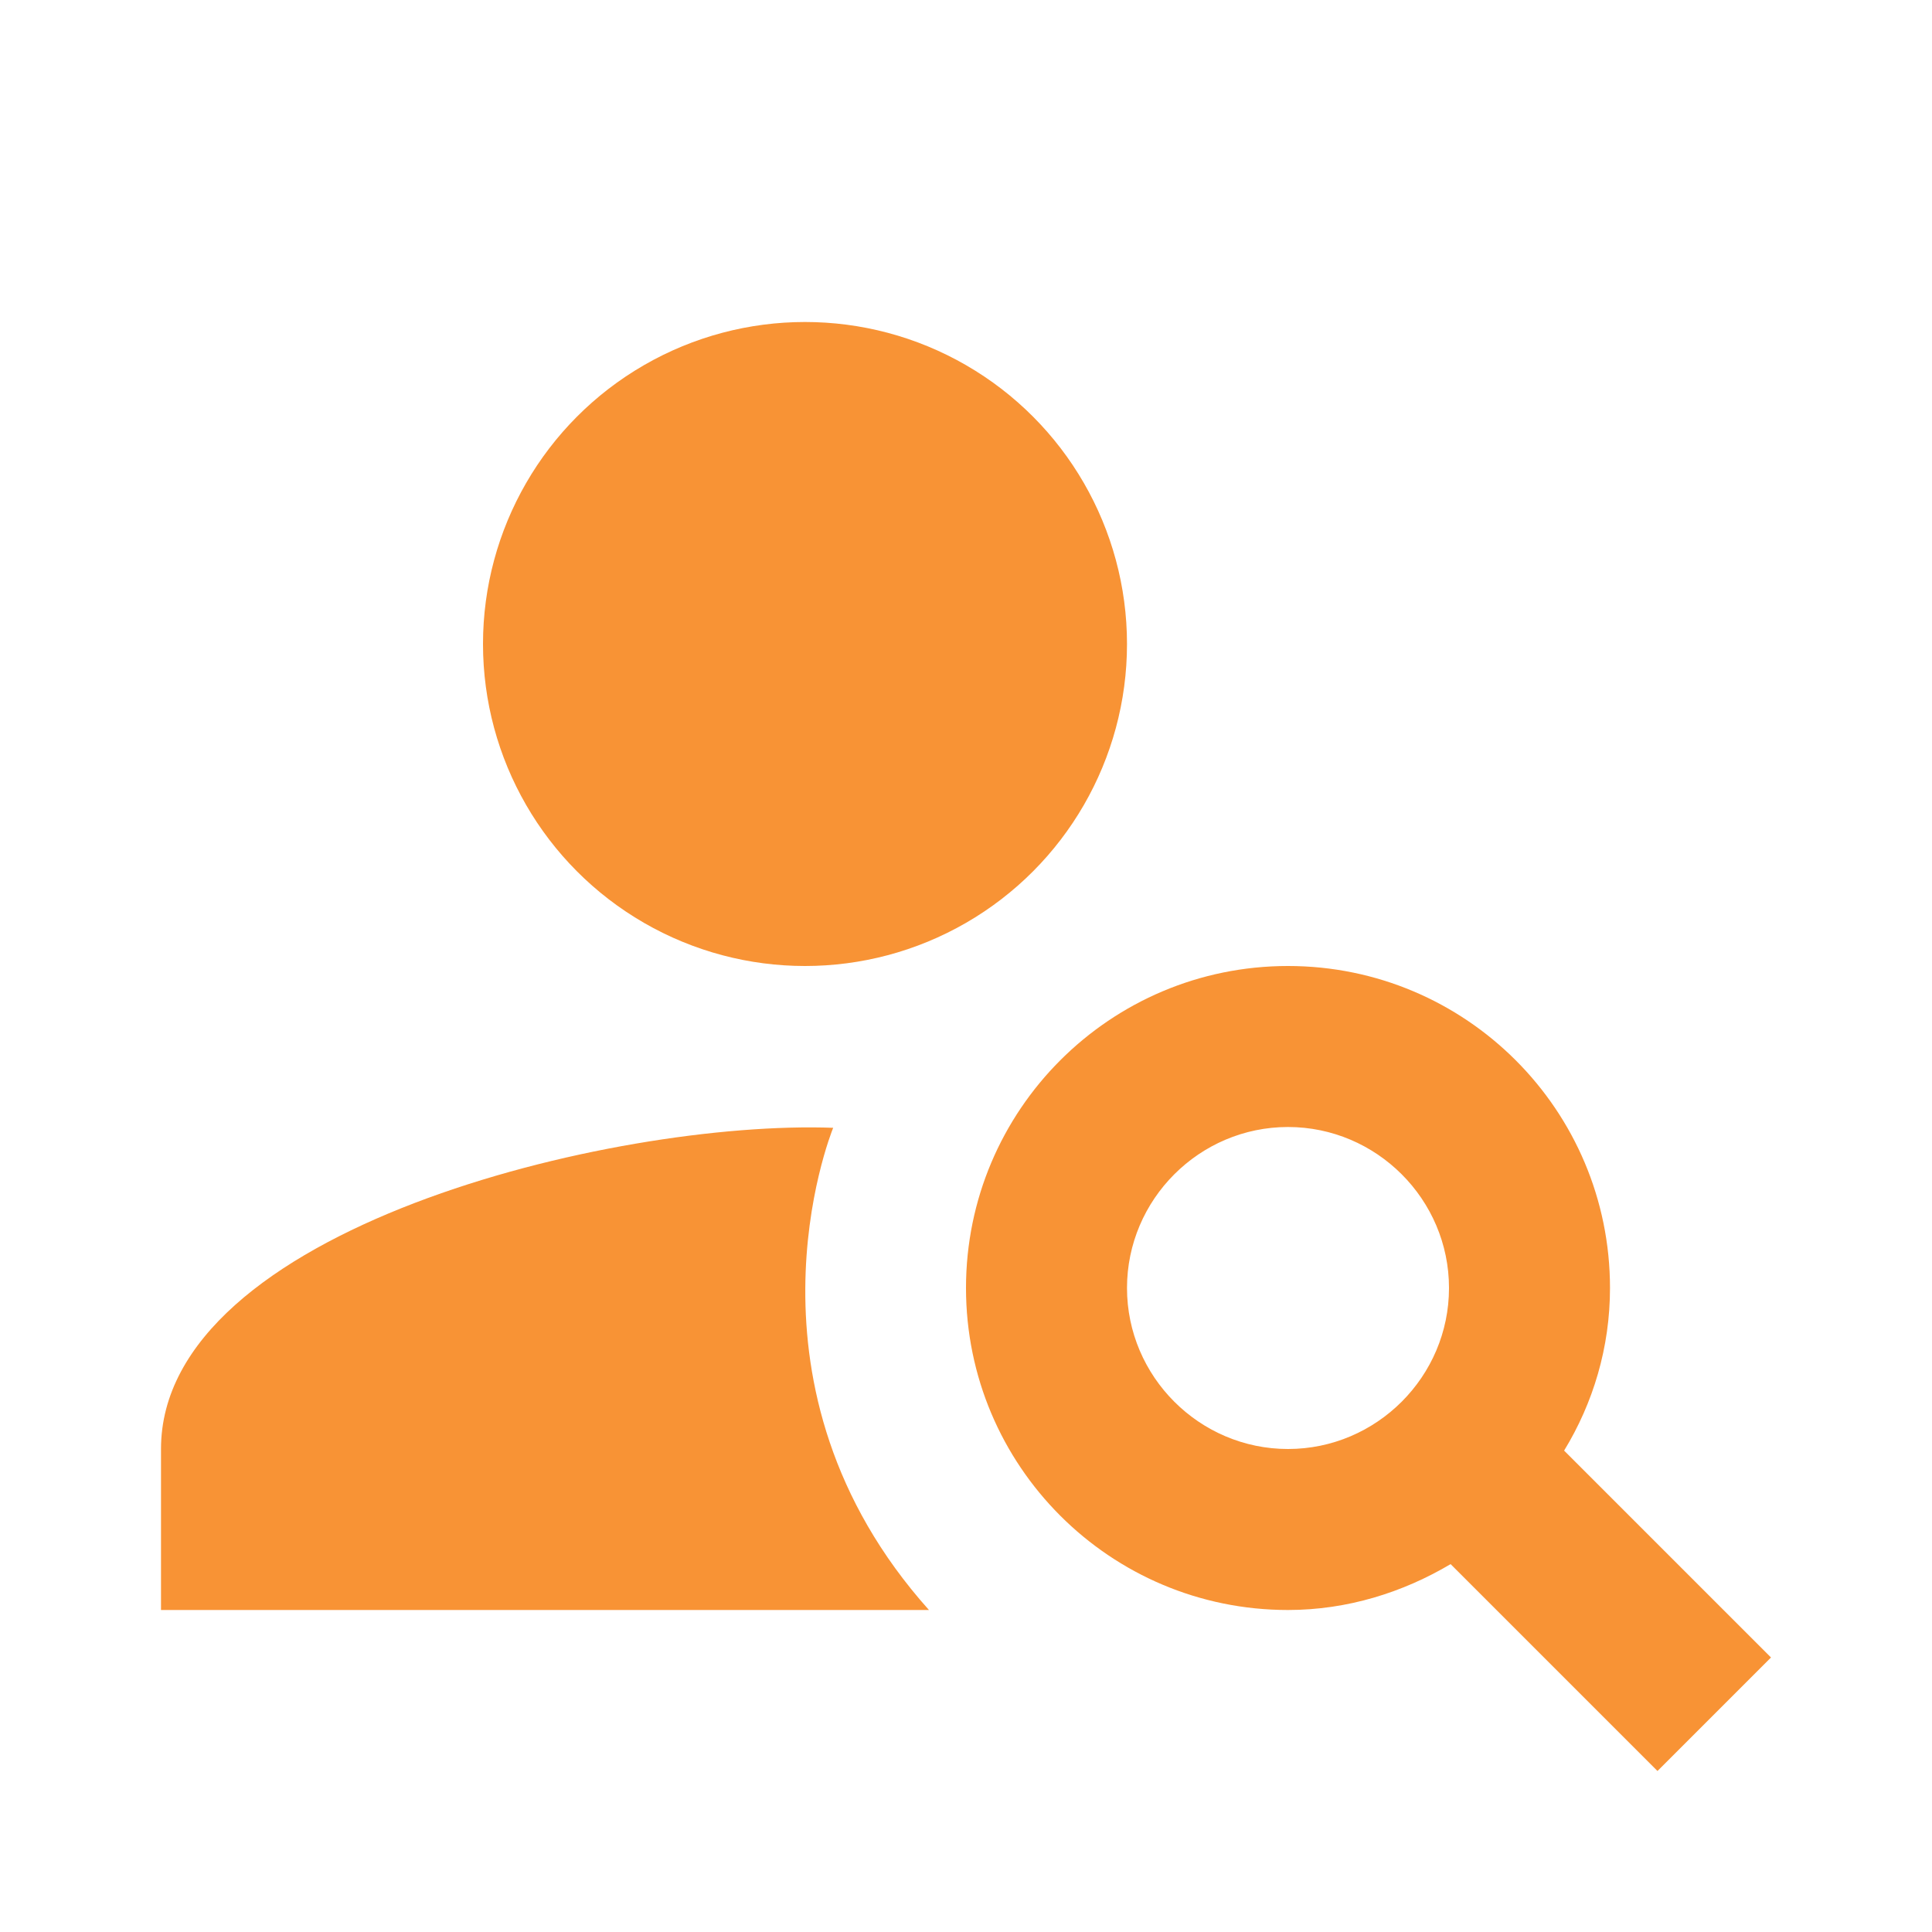 <svg xmlns="http://www.w3.org/2000/svg" width="32" height="32" viewBox="0 0 24 24">
    <circle cx="10" cy="8" r="4" fill="#F89335" />
    <path fill="#F89335"
        d="M10.35 14.01C7.62 13.91 2 15.27 2 18v2h9.54c-2.47-2.76-1.23-5.89-1.19-5.99m9.08 4.01c.36-.59.57-1.28.57-2.02c0-2.21-1.79-4-4-4s-4 1.79-4 4s1.79 4 4 4c.74 0 1.43-.22 2.02-.57L20.59 22L22 20.59zM16 18c-1.1 0-2-.9-2-2s.9-2 2-2s2 .9 2 2s-.9 2-2 2" />
</svg>